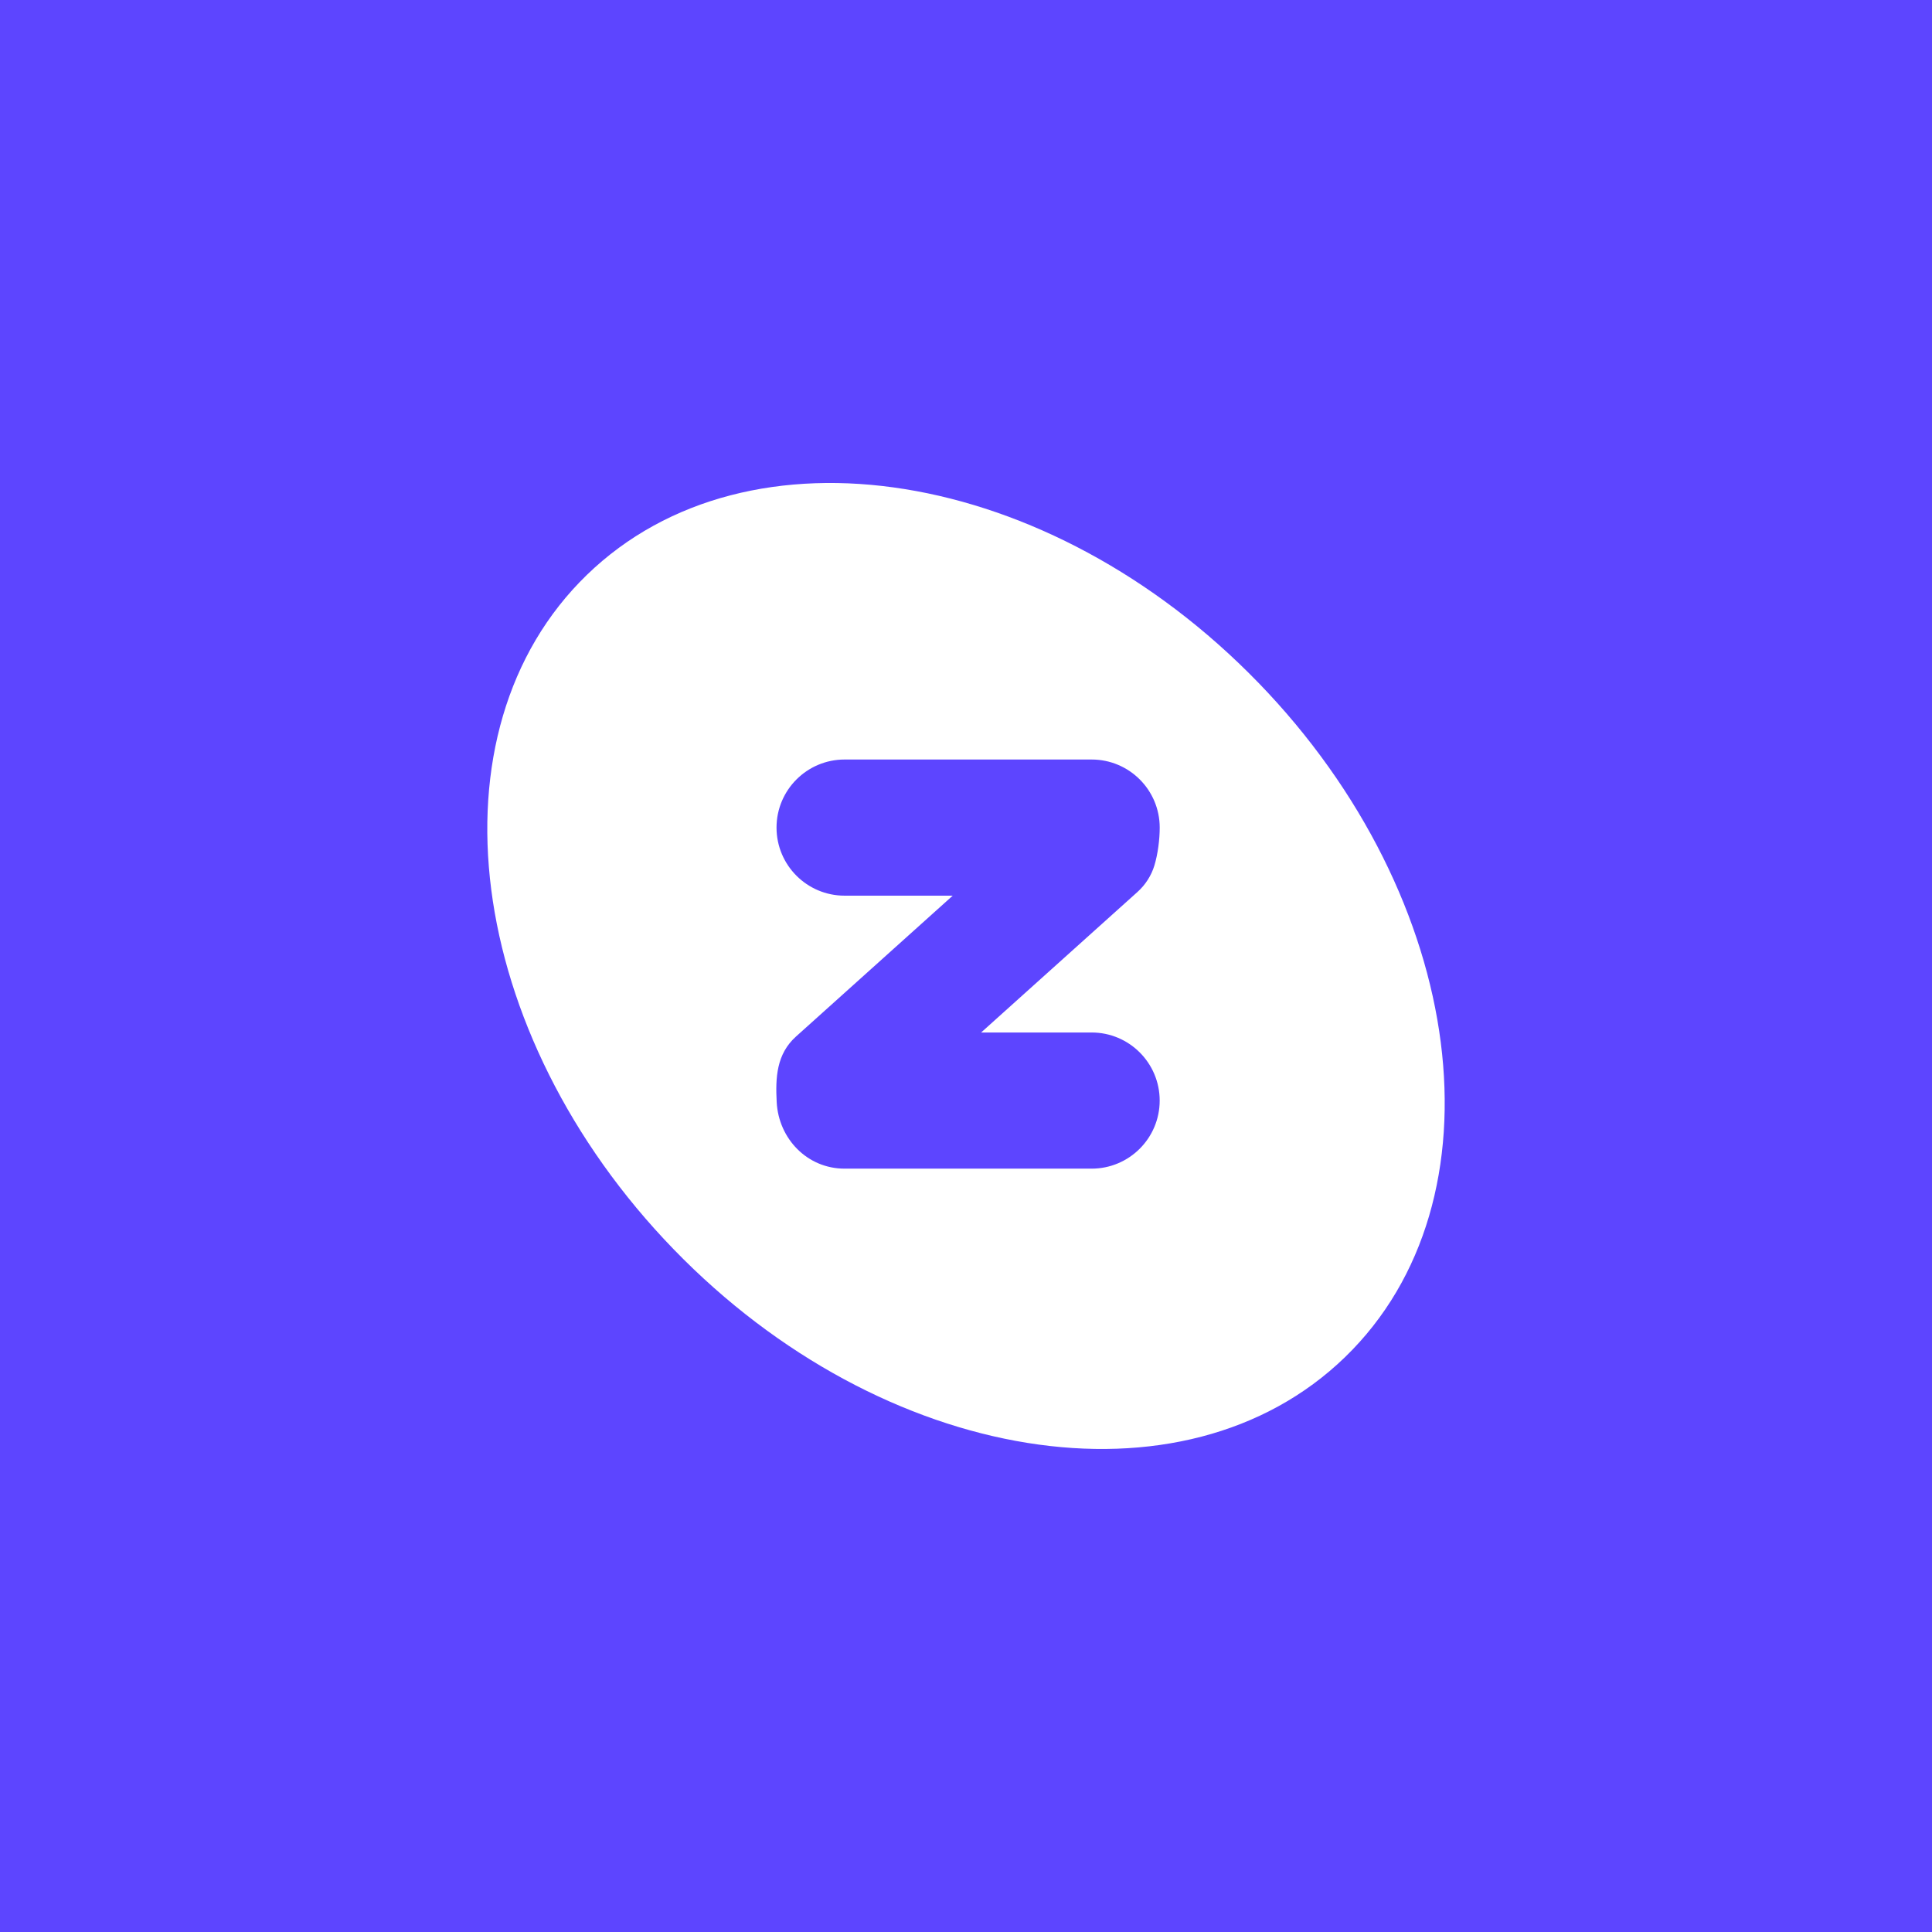 <?xml version="1.0" encoding="utf-8"?><!--Generator: Adobe Illustrator 28.3.0, SVG Export Plug-In . SVG Version: 6.00 Build 0)--><svg xmlns="http://www.w3.org/2000/svg" viewBox="0 0 72 72" style="enable-background:new 0 0 72 72" xml:space="preserve"><path style="fill:#5d45ff" d="M0 0h72v72H0z"/><path d="M46.895 25.442c-7.801-8.051-19.004-9.85-25.021-4.02-6.017 5.831-4.57 17.084 3.231 25.135s19.004 9.85 25.021 4.019c6.017-5.831 4.571-17.084-3.231-25.135zM40.681 38.478c1.401 0 2.537 1.136 2.537 2.537s-1.136 2.537-2.537 2.537h-9.206c-1.394 0-2.459-1.118-2.53-2.479-.048-.915-.009-1.79.72-2.445l5.84-5.249h-4.029c-1.401 0-2.537-1.136-2.537-2.537 0-1.401 1.136-2.537 2.537-2.537h9.206c1.401 0 2.537 1.136 2.537 2.537 0 .444-.069.986-.198 1.412-.114.378-.338.724-.632.988l-5.825 5.236h4.118z" style="fill:#fff"/></svg>